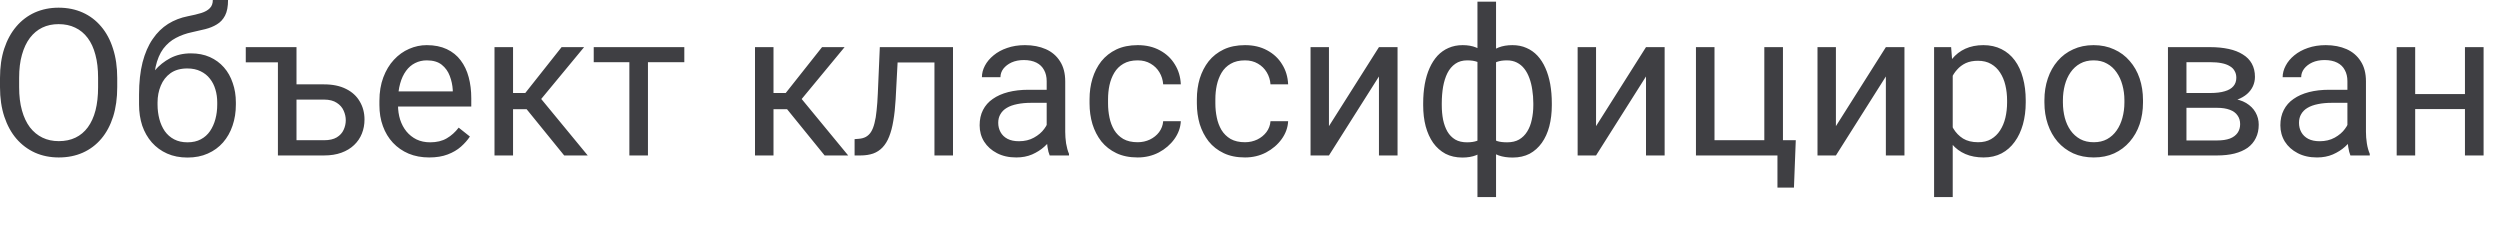 <?xml version="1.0" encoding="utf-8"?>
<svg xmlns="http://www.w3.org/2000/svg" fill="none" height="100%" overflow="visible" preserveAspectRatio="none" style="display: block;" viewBox="0 0 55 5" width="100%">
<path d="M2.579 1.716V1.918C2.579 2.159 2.549 2.375 2.489 2.566C2.428 2.756 2.342 2.919 2.229 3.052C2.116 3.186 1.98 3.288 1.821 3.359C1.664 3.429 1.488 3.464 1.293 3.464C1.103 3.464 0.929 3.429 0.771 3.359C0.614 3.288 0.477 3.186 0.361 3.052C0.247 2.919 0.158 2.756 0.095 2.566C0.032 2.375 0 2.159 0 1.918V1.716C0 1.475 0.031 1.26 0.093 1.07C0.156 0.879 0.245 0.717 0.359 0.583C0.474 0.448 0.61 0.346 0.766 0.275C0.925 0.205 1.099 0.169 1.288 0.169C1.484 0.169 1.66 0.205 1.817 0.275C1.976 0.346 2.111 0.448 2.225 0.583C2.339 0.717 2.426 0.879 2.486 1.07C2.548 1.26 2.579 1.475 2.579 1.716ZM2.158 1.918V1.711C2.158 1.52 2.139 1.351 2.099 1.205C2.061 1.058 2.004 0.935 1.929 0.835C1.854 0.735 1.763 0.659 1.654 0.608C1.547 0.556 1.425 0.531 1.288 0.531C1.156 0.531 1.037 0.556 0.929 0.608C0.824 0.659 0.733 0.735 0.657 0.835C0.582 0.935 0.524 1.058 0.483 1.205C0.441 1.351 0.421 1.52 0.421 1.711V1.918C0.421 2.11 0.441 2.281 0.483 2.429C0.524 2.576 0.582 2.7 0.658 2.801C0.736 2.901 0.828 2.977 0.934 3.028C1.041 3.08 1.161 3.105 1.293 3.105C1.431 3.105 1.553 3.08 1.661 3.028C1.768 2.977 1.858 2.901 1.932 2.801C2.006 2.7 2.063 2.576 2.101 2.429C2.139 2.281 2.158 2.11 2.158 1.918ZM4.682 0H5.017C5.017 0.144 4.995 0.258 4.951 0.343C4.907 0.427 4.847 0.492 4.77 0.537C4.696 0.583 4.61 0.617 4.515 0.641C4.421 0.664 4.323 0.687 4.222 0.709C4.096 0.735 3.978 0.777 3.869 0.835C3.763 0.89 3.67 0.97 3.592 1.072C3.516 1.175 3.459 1.309 3.423 1.473C3.387 1.638 3.378 1.841 3.394 2.083V2.286H3.059V2.083C3.059 1.812 3.085 1.574 3.136 1.372C3.189 1.169 3.263 0.998 3.359 0.859C3.454 0.719 3.567 0.609 3.698 0.526C3.83 0.444 3.975 0.388 4.134 0.357C4.248 0.335 4.347 0.311 4.429 0.286C4.511 0.26 4.573 0.225 4.616 0.18C4.66 0.137 4.682 0.076 4.682 0ZM4.2 1.174C4.356 1.174 4.494 1.201 4.616 1.255C4.738 1.31 4.841 1.385 4.926 1.482C5.012 1.579 5.076 1.694 5.12 1.826C5.166 1.956 5.189 2.099 5.189 2.253V2.301C5.189 2.467 5.165 2.621 5.116 2.764C5.069 2.905 4.999 3.028 4.907 3.134C4.816 3.238 4.704 3.32 4.572 3.378C4.441 3.437 4.292 3.466 4.125 3.466C3.958 3.466 3.808 3.437 3.676 3.378C3.545 3.32 3.434 3.238 3.341 3.134C3.248 3.028 3.178 2.905 3.129 2.764C3.083 2.621 3.059 2.467 3.059 2.301V2.253C3.059 2.216 3.066 2.18 3.079 2.145C3.092 2.11 3.108 2.074 3.128 2.037C3.148 2 3.166 1.961 3.182 1.92C3.237 1.788 3.311 1.666 3.405 1.552C3.5 1.439 3.614 1.349 3.746 1.279C3.88 1.209 4.031 1.174 4.2 1.174ZM4.121 1.506C3.971 1.506 3.848 1.541 3.751 1.61C3.655 1.679 3.584 1.771 3.537 1.885C3.49 1.998 3.466 2.121 3.466 2.253V2.301C3.466 2.413 3.48 2.519 3.506 2.619C3.532 2.718 3.572 2.807 3.625 2.885C3.679 2.961 3.748 3.022 3.83 3.065C3.914 3.109 4.012 3.131 4.125 3.131C4.238 3.131 4.336 3.109 4.418 3.065C4.5 3.022 4.568 2.961 4.62 2.885C4.673 2.807 4.713 2.718 4.739 2.619C4.766 2.519 4.779 2.413 4.779 2.301V2.253C4.779 2.153 4.766 2.058 4.739 1.969C4.713 1.879 4.673 1.8 4.618 1.731C4.565 1.662 4.497 1.608 4.414 1.568C4.331 1.527 4.234 1.506 4.121 1.506ZM6.453 1.037V1.372H5.407V1.037H6.453ZM6.413 1.856H7.129C7.321 1.856 7.483 1.89 7.616 1.958C7.748 2.024 7.848 2.116 7.915 2.233C7.984 2.349 8.019 2.481 8.019 2.629C8.019 2.74 8 2.843 7.961 2.94C7.923 3.035 7.866 3.119 7.79 3.191C7.715 3.263 7.621 3.32 7.51 3.36C7.4 3.4 7.273 3.42 7.129 3.42H6.114V1.037H6.523V3.085H7.129C7.246 3.085 7.339 3.064 7.409 3.022C7.479 2.979 7.53 2.924 7.56 2.856C7.591 2.789 7.607 2.718 7.607 2.645C7.607 2.573 7.591 2.503 7.56 2.434C7.53 2.364 7.479 2.307 7.409 2.262C7.339 2.215 7.246 2.191 7.129 2.191H6.413V1.856ZM9.441 3.464C9.275 3.464 9.125 3.436 8.99 3.38C8.856 3.323 8.741 3.243 8.644 3.14C8.549 3.038 8.475 2.916 8.424 2.775C8.372 2.634 8.347 2.48 8.347 2.312V2.22C8.347 2.026 8.376 1.853 8.433 1.702C8.49 1.55 8.568 1.42 8.666 1.315C8.764 1.209 8.876 1.129 9.001 1.075C9.126 1.02 9.255 0.993 9.388 0.993C9.559 0.993 9.705 1.023 9.829 1.081C9.954 1.14 10.056 1.222 10.135 1.328C10.214 1.432 10.273 1.555 10.311 1.698C10.349 1.839 10.368 1.993 10.368 2.16V2.343H8.589V2.011H9.961V1.98C9.955 1.874 9.933 1.771 9.895 1.671C9.858 1.571 9.799 1.489 9.719 1.425C9.638 1.36 9.528 1.328 9.388 1.328C9.296 1.328 9.211 1.348 9.133 1.387C9.055 1.426 8.988 1.483 8.933 1.559C8.877 1.636 8.833 1.729 8.803 1.839C8.772 1.949 8.756 2.076 8.756 2.22V2.312C8.756 2.425 8.772 2.532 8.803 2.632C8.835 2.73 8.881 2.817 8.941 2.891C9.003 2.966 9.077 3.025 9.164 3.068C9.252 3.11 9.352 3.131 9.463 3.131C9.607 3.131 9.729 3.102 9.829 3.043C9.929 2.985 10.016 2.906 10.091 2.808L10.338 3.004C10.286 3.082 10.221 3.156 10.142 3.226C10.062 3.297 9.965 3.354 9.849 3.398C9.734 3.442 9.598 3.464 9.441 3.464ZM11.287 1.037V3.42H10.879V1.037H11.287ZM12.85 1.037L11.72 2.403H11.15L11.088 2.046H11.556L12.355 1.037H12.85ZM12.412 3.42L11.536 2.341L11.798 2.046L12.93 3.42H12.412ZM14.255 1.037V3.42H13.846V1.037H14.255ZM15.055 1.037V1.368H13.062V1.037H15.055ZM17.017 1.037V3.42H16.61V1.037H17.017ZM18.581 1.037L17.451 2.403H16.881L16.819 2.046H17.286L18.085 1.037H18.581ZM18.142 3.42L17.266 2.341L17.528 2.046L18.66 3.42H18.142ZM20.607 1.037V1.374H19.455V1.037H20.607ZM20.966 1.037V3.42H20.558V1.037H20.966ZM19.356 1.037H19.765L19.704 2.187C19.694 2.364 19.677 2.522 19.653 2.658C19.631 2.793 19.6 2.909 19.561 3.006C19.523 3.103 19.474 3.182 19.415 3.244C19.358 3.304 19.289 3.349 19.209 3.378C19.128 3.406 19.034 3.42 18.929 3.42H18.801V3.061L18.889 3.054C18.952 3.05 19.006 3.035 19.05 3.011C19.095 2.985 19.134 2.949 19.164 2.9C19.195 2.85 19.22 2.787 19.239 2.709C19.26 2.631 19.275 2.538 19.285 2.431C19.297 2.324 19.306 2.199 19.312 2.057L19.356 1.037ZM23.027 3.013V1.786C23.027 1.692 23.008 1.61 22.97 1.542C22.933 1.471 22.877 1.417 22.803 1.379C22.727 1.341 22.635 1.321 22.525 1.321C22.422 1.321 22.332 1.339 22.254 1.374C22.178 1.409 22.118 1.456 22.073 1.513C22.031 1.57 22.01 1.632 22.01 1.698H21.602C21.602 1.613 21.624 1.528 21.668 1.445C21.712 1.361 21.776 1.285 21.858 1.218C21.941 1.149 22.041 1.094 22.157 1.055C22.274 1.014 22.405 0.993 22.549 0.993C22.722 0.993 22.875 1.023 23.007 1.081C23.141 1.14 23.245 1.229 23.32 1.348C23.396 1.465 23.435 1.613 23.435 1.79V2.9C23.435 2.98 23.441 3.064 23.454 3.154C23.469 3.243 23.49 3.32 23.518 3.385V3.42H23.093C23.073 3.373 23.056 3.311 23.045 3.233C23.033 3.154 23.027 3.08 23.027 3.013ZM23.098 1.975L23.102 2.262H22.69C22.574 2.262 22.471 2.271 22.38 2.29C22.289 2.308 22.212 2.335 22.151 2.372C22.089 2.408 22.042 2.455 22.01 2.511C21.977 2.565 21.961 2.629 21.961 2.702C21.961 2.777 21.978 2.845 22.012 2.907C22.046 2.969 22.096 3.018 22.164 3.054C22.233 3.09 22.317 3.107 22.417 3.107C22.542 3.107 22.652 3.081 22.747 3.028C22.843 2.975 22.919 2.911 22.974 2.834C23.032 2.758 23.062 2.684 23.067 2.612L23.241 2.808C23.23 2.869 23.203 2.938 23.157 3.013C23.111 3.088 23.051 3.159 22.974 3.228C22.899 3.296 22.81 3.352 22.706 3.398C22.603 3.442 22.487 3.464 22.358 3.464C22.196 3.464 22.055 3.433 21.933 3.369C21.812 3.306 21.718 3.222 21.651 3.116C21.584 3.009 21.552 2.889 21.552 2.757C21.552 2.629 21.576 2.517 21.626 2.42C21.676 2.322 21.748 2.24 21.842 2.176C21.936 2.11 22.049 2.06 22.181 2.026C22.314 1.992 22.461 1.975 22.624 1.975H23.098ZM25.029 3.129C25.126 3.129 25.215 3.109 25.298 3.07C25.38 3.03 25.448 2.976 25.5 2.907C25.553 2.836 25.583 2.756 25.59 2.667H25.978C25.971 2.808 25.923 2.939 25.835 3.061C25.748 3.181 25.635 3.279 25.494 3.354C25.353 3.427 25.198 3.464 25.029 3.464C24.85 3.464 24.694 3.433 24.56 3.369C24.428 3.306 24.318 3.22 24.229 3.11C24.143 2.999 24.078 2.873 24.034 2.731C23.991 2.587 23.97 2.435 23.97 2.275V2.182C23.97 2.022 23.991 1.871 24.034 1.729C24.078 1.585 24.143 1.458 24.229 1.348C24.318 1.238 24.428 1.151 24.56 1.088C24.694 1.025 24.85 0.993 25.029 0.993C25.215 0.993 25.378 1.031 25.518 1.108C25.657 1.183 25.767 1.285 25.846 1.416C25.927 1.545 25.971 1.692 25.978 1.856H25.59C25.583 1.758 25.555 1.669 25.507 1.59C25.46 1.511 25.395 1.447 25.313 1.4C25.232 1.352 25.138 1.328 25.029 1.328C24.904 1.328 24.799 1.353 24.714 1.403C24.631 1.451 24.564 1.517 24.514 1.601C24.465 1.683 24.43 1.775 24.408 1.876C24.387 1.976 24.377 2.078 24.377 2.182V2.275C24.377 2.379 24.387 2.482 24.408 2.583C24.428 2.685 24.463 2.776 24.511 2.859C24.561 2.941 24.628 3.007 24.712 3.057C24.797 3.105 24.903 3.129 25.029 3.129ZM27.39 3.129C27.487 3.129 27.576 3.109 27.659 3.07C27.741 3.03 27.808 2.976 27.861 2.907C27.914 2.836 27.944 2.756 27.951 2.667H28.339C28.332 2.808 28.284 2.939 28.196 3.061C28.109 3.181 27.995 3.279 27.854 3.354C27.714 3.427 27.559 3.464 27.39 3.464C27.211 3.464 27.054 3.433 26.921 3.369C26.789 3.306 26.678 3.22 26.59 3.11C26.504 2.999 26.439 2.873 26.394 2.731C26.352 2.587 26.331 2.435 26.331 2.275V2.182C26.331 2.022 26.352 1.871 26.394 1.729C26.439 1.585 26.504 1.458 26.59 1.348C26.678 1.238 26.789 1.151 26.921 1.088C27.054 1.025 27.211 0.993 27.39 0.993C27.576 0.993 27.739 1.031 27.879 1.108C28.018 1.183 28.128 1.285 28.207 1.416C28.288 1.545 28.332 1.692 28.339 1.856H27.951C27.944 1.758 27.916 1.669 27.868 1.59C27.821 1.511 27.756 1.447 27.674 1.4C27.593 1.352 27.498 1.328 27.39 1.328C27.265 1.328 27.16 1.353 27.075 1.403C26.991 1.451 26.924 1.517 26.874 1.601C26.826 1.683 26.791 1.775 26.769 1.876C26.748 1.976 26.738 2.078 26.738 2.182V2.275C26.738 2.379 26.748 2.482 26.769 2.583C26.789 2.685 26.824 2.776 26.872 2.859C26.922 2.941 26.989 3.007 27.073 3.057C27.158 3.105 27.264 3.129 27.39 3.129ZM29.237 2.775L30.337 1.037H30.746V3.42H30.337V1.682L29.237 3.42H28.832V1.037H29.237V2.775ZM34.14 2.271V2.317C34.14 2.484 34.121 2.638 34.085 2.779C34.048 2.919 33.993 3.04 33.92 3.143C33.847 3.245 33.758 3.325 33.651 3.383C33.544 3.438 33.42 3.466 33.279 3.466C33.163 3.466 33.061 3.451 32.972 3.42C32.885 3.388 32.809 3.341 32.748 3.281C32.688 3.221 32.639 3.149 32.603 3.065C32.567 2.98 32.543 2.885 32.53 2.779V1.722C32.543 1.609 32.567 1.508 32.603 1.418C32.639 1.329 32.688 1.252 32.748 1.189C32.809 1.126 32.884 1.078 32.97 1.044C33.057 1.01 33.158 0.993 33.274 0.993C33.389 0.993 33.492 1.014 33.583 1.055C33.675 1.094 33.756 1.152 33.825 1.226C33.895 1.302 33.953 1.392 33.999 1.497C34.046 1.602 34.081 1.719 34.105 1.85C34.128 1.981 34.14 2.121 34.14 2.271ZM33.733 2.317V2.271C33.733 2.168 33.725 2.07 33.71 1.977C33.697 1.884 33.676 1.798 33.647 1.72C33.618 1.641 33.582 1.571 33.536 1.513C33.491 1.454 33.436 1.409 33.371 1.376C33.308 1.344 33.235 1.328 33.153 1.328C33.065 1.328 32.992 1.339 32.933 1.361C32.876 1.383 32.831 1.412 32.799 1.449C32.766 1.484 32.743 1.522 32.728 1.561V2.942C32.746 2.975 32.772 3.005 32.805 3.035C32.839 3.062 32.885 3.086 32.942 3.105C32.999 3.123 33.071 3.131 33.157 3.131C33.26 3.131 33.348 3.111 33.42 3.07C33.493 3.027 33.552 2.969 33.598 2.894C33.645 2.819 33.679 2.732 33.699 2.634C33.721 2.535 33.733 2.43 33.733 2.317ZM31.31 2.317V2.271C31.31 2.121 31.322 1.981 31.345 1.85C31.369 1.719 31.404 1.602 31.451 1.497C31.498 1.392 31.556 1.302 31.625 1.226C31.695 1.152 31.776 1.094 31.867 1.055C31.96 1.014 32.063 0.993 32.177 0.993C32.291 0.993 32.389 1.01 32.472 1.044C32.558 1.078 32.63 1.126 32.688 1.189C32.747 1.252 32.794 1.329 32.83 1.418C32.865 1.508 32.89 1.609 32.904 1.722V2.737C32.891 2.849 32.867 2.949 32.832 3.039C32.796 3.128 32.749 3.206 32.691 3.27C32.632 3.333 32.559 3.382 32.472 3.416C32.388 3.449 32.288 3.466 32.173 3.466C32.032 3.466 31.908 3.438 31.801 3.383C31.694 3.325 31.603 3.245 31.53 3.143C31.458 3.04 31.403 2.919 31.365 2.779C31.328 2.638 31.31 2.484 31.31 2.317ZM31.719 2.271V2.317C31.719 2.43 31.729 2.535 31.748 2.634C31.769 2.732 31.8 2.819 31.843 2.894C31.887 2.969 31.944 3.027 32.015 3.07C32.085 3.111 32.172 3.131 32.274 3.131C32.363 3.131 32.435 3.12 32.492 3.099C32.55 3.077 32.595 3.048 32.629 3.013C32.663 2.977 32.688 2.941 32.706 2.903V1.561C32.691 1.522 32.667 1.484 32.633 1.449C32.601 1.412 32.556 1.383 32.499 1.361C32.442 1.339 32.368 1.328 32.279 1.328C32.176 1.328 32.089 1.353 32.017 1.403C31.945 1.453 31.887 1.521 31.843 1.608C31.8 1.694 31.769 1.795 31.748 1.909C31.729 2.022 31.719 2.143 31.719 2.271ZM32.504 4.336V0.037H32.913V4.336H32.504ZM35.113 2.775L36.212 1.037H36.622V3.42H36.212V1.682L35.113 3.42H34.708V1.037H35.113V2.775ZM37.311 3.42V1.037H37.719V3.085H38.815V1.037H39.225V3.42H37.311ZM39.507 3.085L39.467 4.127H39.104V3.42H38.793V3.085H39.507ZM40.39 2.775L41.489 1.037H41.898V3.42H41.489V1.682L40.39 3.42H39.985V1.037H40.39V2.775ZM42.96 1.495V4.336H42.55V1.037H42.925L42.96 1.495ZM44.566 2.209V2.255C44.566 2.428 44.545 2.589 44.504 2.737C44.462 2.884 44.403 3.012 44.323 3.12C44.245 3.229 44.149 3.314 44.035 3.374C43.92 3.434 43.789 3.464 43.64 3.464C43.489 3.464 43.355 3.439 43.239 3.389C43.123 3.339 43.025 3.267 42.944 3.171C42.864 3.076 42.799 2.961 42.751 2.828C42.704 2.694 42.672 2.543 42.654 2.376V2.129C42.672 1.953 42.704 1.795 42.753 1.656C42.801 1.516 42.865 1.398 42.944 1.299C43.025 1.199 43.123 1.124 43.237 1.072C43.352 1.02 43.484 0.993 43.634 0.993C43.784 0.993 43.916 1.023 44.032 1.081C44.148 1.139 44.246 1.221 44.325 1.328C44.404 1.435 44.464 1.563 44.504 1.713C44.545 1.861 44.566 2.027 44.566 2.209ZM44.156 2.255V2.209C44.156 2.09 44.143 1.978 44.118 1.874C44.093 1.768 44.054 1.676 44.002 1.597C43.95 1.516 43.884 1.453 43.803 1.407C43.723 1.36 43.626 1.337 43.515 1.337C43.412 1.337 43.323 1.354 43.246 1.389C43.171 1.425 43.107 1.473 43.055 1.533C43.002 1.591 42.959 1.659 42.925 1.735C42.892 1.81 42.868 1.888 42.852 1.969V2.539C42.881 2.642 42.922 2.739 42.975 2.83C43.028 2.919 43.099 2.992 43.187 3.048C43.275 3.102 43.386 3.129 43.519 3.129C43.629 3.129 43.724 3.107 43.803 3.061C43.884 3.014 43.95 2.95 44.002 2.869C44.054 2.789 44.093 2.696 44.118 2.592C44.143 2.486 44.156 2.374 44.156 2.255ZM44.977 2.255V2.205C44.977 2.033 45.002 1.873 45.052 1.726C45.102 1.578 45.174 1.45 45.268 1.341C45.362 1.231 45.476 1.146 45.609 1.086C45.743 1.024 45.892 0.993 46.058 0.993C46.226 0.993 46.376 1.024 46.51 1.086C46.645 1.146 46.759 1.231 46.853 1.341C46.949 1.45 47.022 1.578 47.072 1.726C47.121 1.873 47.146 2.033 47.146 2.205V2.255C47.146 2.427 47.121 2.586 47.072 2.733C47.022 2.88 46.949 3.008 46.853 3.118C46.759 3.227 46.646 3.312 46.512 3.374C46.38 3.434 46.23 3.464 46.063 3.464C45.895 3.464 45.745 3.434 45.611 3.374C45.478 3.312 45.363 3.227 45.268 3.118C45.174 3.008 45.102 2.88 45.052 2.733C45.002 2.586 44.977 2.427 44.977 2.255ZM45.384 2.205V2.255C45.384 2.374 45.399 2.486 45.426 2.592C45.454 2.696 45.496 2.789 45.552 2.869C45.609 2.95 45.681 3.014 45.766 3.061C45.851 3.107 45.95 3.129 46.063 3.129C46.174 3.129 46.272 3.107 46.356 3.061C46.441 3.014 46.511 2.95 46.567 2.869C46.623 2.789 46.665 2.696 46.693 2.592C46.722 2.486 46.737 2.374 46.737 2.255V2.205C46.737 2.087 46.722 1.976 46.693 1.872C46.665 1.766 46.622 1.673 46.565 1.592C46.509 1.51 46.439 1.445 46.353 1.399C46.27 1.351 46.172 1.328 46.058 1.328C45.947 1.328 45.849 1.351 45.763 1.399C45.679 1.445 45.609 1.51 45.552 1.592C45.496 1.673 45.454 1.766 45.426 1.872C45.399 1.976 45.384 2.087 45.384 2.205ZM48.776 2.372H47.994L47.99 2.046H48.629C48.755 2.046 48.86 2.033 48.943 2.008C49.029 1.984 49.093 1.946 49.135 1.896C49.178 1.846 49.199 1.784 49.199 1.711C49.199 1.654 49.187 1.604 49.161 1.561C49.138 1.517 49.102 1.481 49.053 1.454C49.005 1.424 48.945 1.403 48.873 1.389C48.803 1.375 48.719 1.368 48.624 1.368H48.102V3.42H47.695V1.037H48.624C48.776 1.037 48.911 1.051 49.032 1.077C49.153 1.103 49.257 1.144 49.342 1.198C49.429 1.251 49.495 1.318 49.54 1.4C49.586 1.483 49.609 1.58 49.609 1.691C49.609 1.763 49.594 1.831 49.565 1.896C49.535 1.961 49.492 2.018 49.435 2.068C49.377 2.118 49.307 2.159 49.223 2.191C49.139 2.222 49.043 2.242 48.935 2.251L48.776 2.372ZM48.776 3.42H47.847L48.049 3.09H48.776C48.889 3.09 48.983 3.076 49.058 3.048C49.133 3.019 49.188 2.977 49.225 2.925C49.264 2.87 49.283 2.806 49.283 2.731C49.283 2.656 49.264 2.592 49.225 2.539C49.188 2.485 49.133 2.444 49.058 2.416C48.983 2.387 48.889 2.372 48.776 2.372H48.157L48.162 2.046H48.935L49.082 2.169C49.213 2.179 49.324 2.212 49.415 2.266C49.506 2.321 49.575 2.389 49.622 2.473C49.669 2.555 49.692 2.645 49.692 2.742C49.692 2.853 49.671 2.952 49.628 3.037C49.587 3.122 49.527 3.193 49.448 3.251C49.369 3.306 49.272 3.349 49.159 3.378C49.046 3.406 48.919 3.42 48.776 3.42ZM51.643 3.013V1.786C51.643 1.692 51.624 1.61 51.586 1.542C51.55 1.471 51.494 1.417 51.419 1.379C51.344 1.341 51.251 1.321 51.141 1.321C51.039 1.321 50.948 1.339 50.87 1.374C50.794 1.409 50.734 1.456 50.69 1.513C50.647 1.57 50.626 1.632 50.626 1.698H50.218C50.218 1.613 50.241 1.528 50.285 1.445C50.329 1.361 50.392 1.285 50.474 1.218C50.558 1.149 50.658 1.094 50.773 1.055C50.891 1.014 51.022 0.993 51.166 0.993C51.339 0.993 51.492 1.023 51.624 1.081C51.757 1.14 51.861 1.229 51.936 1.348C52.013 1.465 52.051 1.613 52.051 1.79V2.9C52.051 2.98 52.057 3.064 52.071 3.154C52.085 3.243 52.107 3.32 52.135 3.385V3.42H51.709C51.689 3.373 51.673 3.311 51.661 3.233C51.649 3.154 51.643 3.08 51.643 3.013ZM51.714 1.975L51.718 2.262H51.306C51.19 2.262 51.087 2.271 50.996 2.29C50.905 2.308 50.829 2.335 50.767 2.372C50.705 2.408 50.658 2.455 50.626 2.511C50.594 2.565 50.578 2.629 50.578 2.702C50.578 2.777 50.594 2.845 50.628 2.907C50.662 2.969 50.713 3.018 50.78 3.054C50.849 3.09 50.934 3.107 51.033 3.107C51.158 3.107 51.268 3.081 51.364 3.028C51.459 2.975 51.535 2.911 51.59 2.834C51.648 2.758 51.679 2.684 51.683 2.612L51.857 2.808C51.847 2.869 51.819 2.938 51.773 3.013C51.728 3.088 51.667 3.159 51.59 3.228C51.516 3.296 51.426 3.352 51.322 3.398C51.219 3.442 51.103 3.464 50.974 3.464C50.812 3.464 50.671 3.433 50.549 3.369C50.428 3.306 50.334 3.222 50.267 3.116C50.201 3.009 50.168 2.889 50.168 2.757C50.168 2.629 50.193 2.517 50.243 2.42C50.293 2.322 50.365 2.24 50.459 2.176C50.553 2.11 50.666 2.06 50.798 2.026C50.93 1.992 51.077 1.975 51.24 1.975H51.714ZM54.308 2.07V2.4H53.049V2.07H54.308ZM53.134 1.037V3.42H52.727V1.037H53.134ZM54.639 1.037V3.42H54.229V1.037H54.639Z" fill="#3F3F43" id="Vector"/>
</svg>